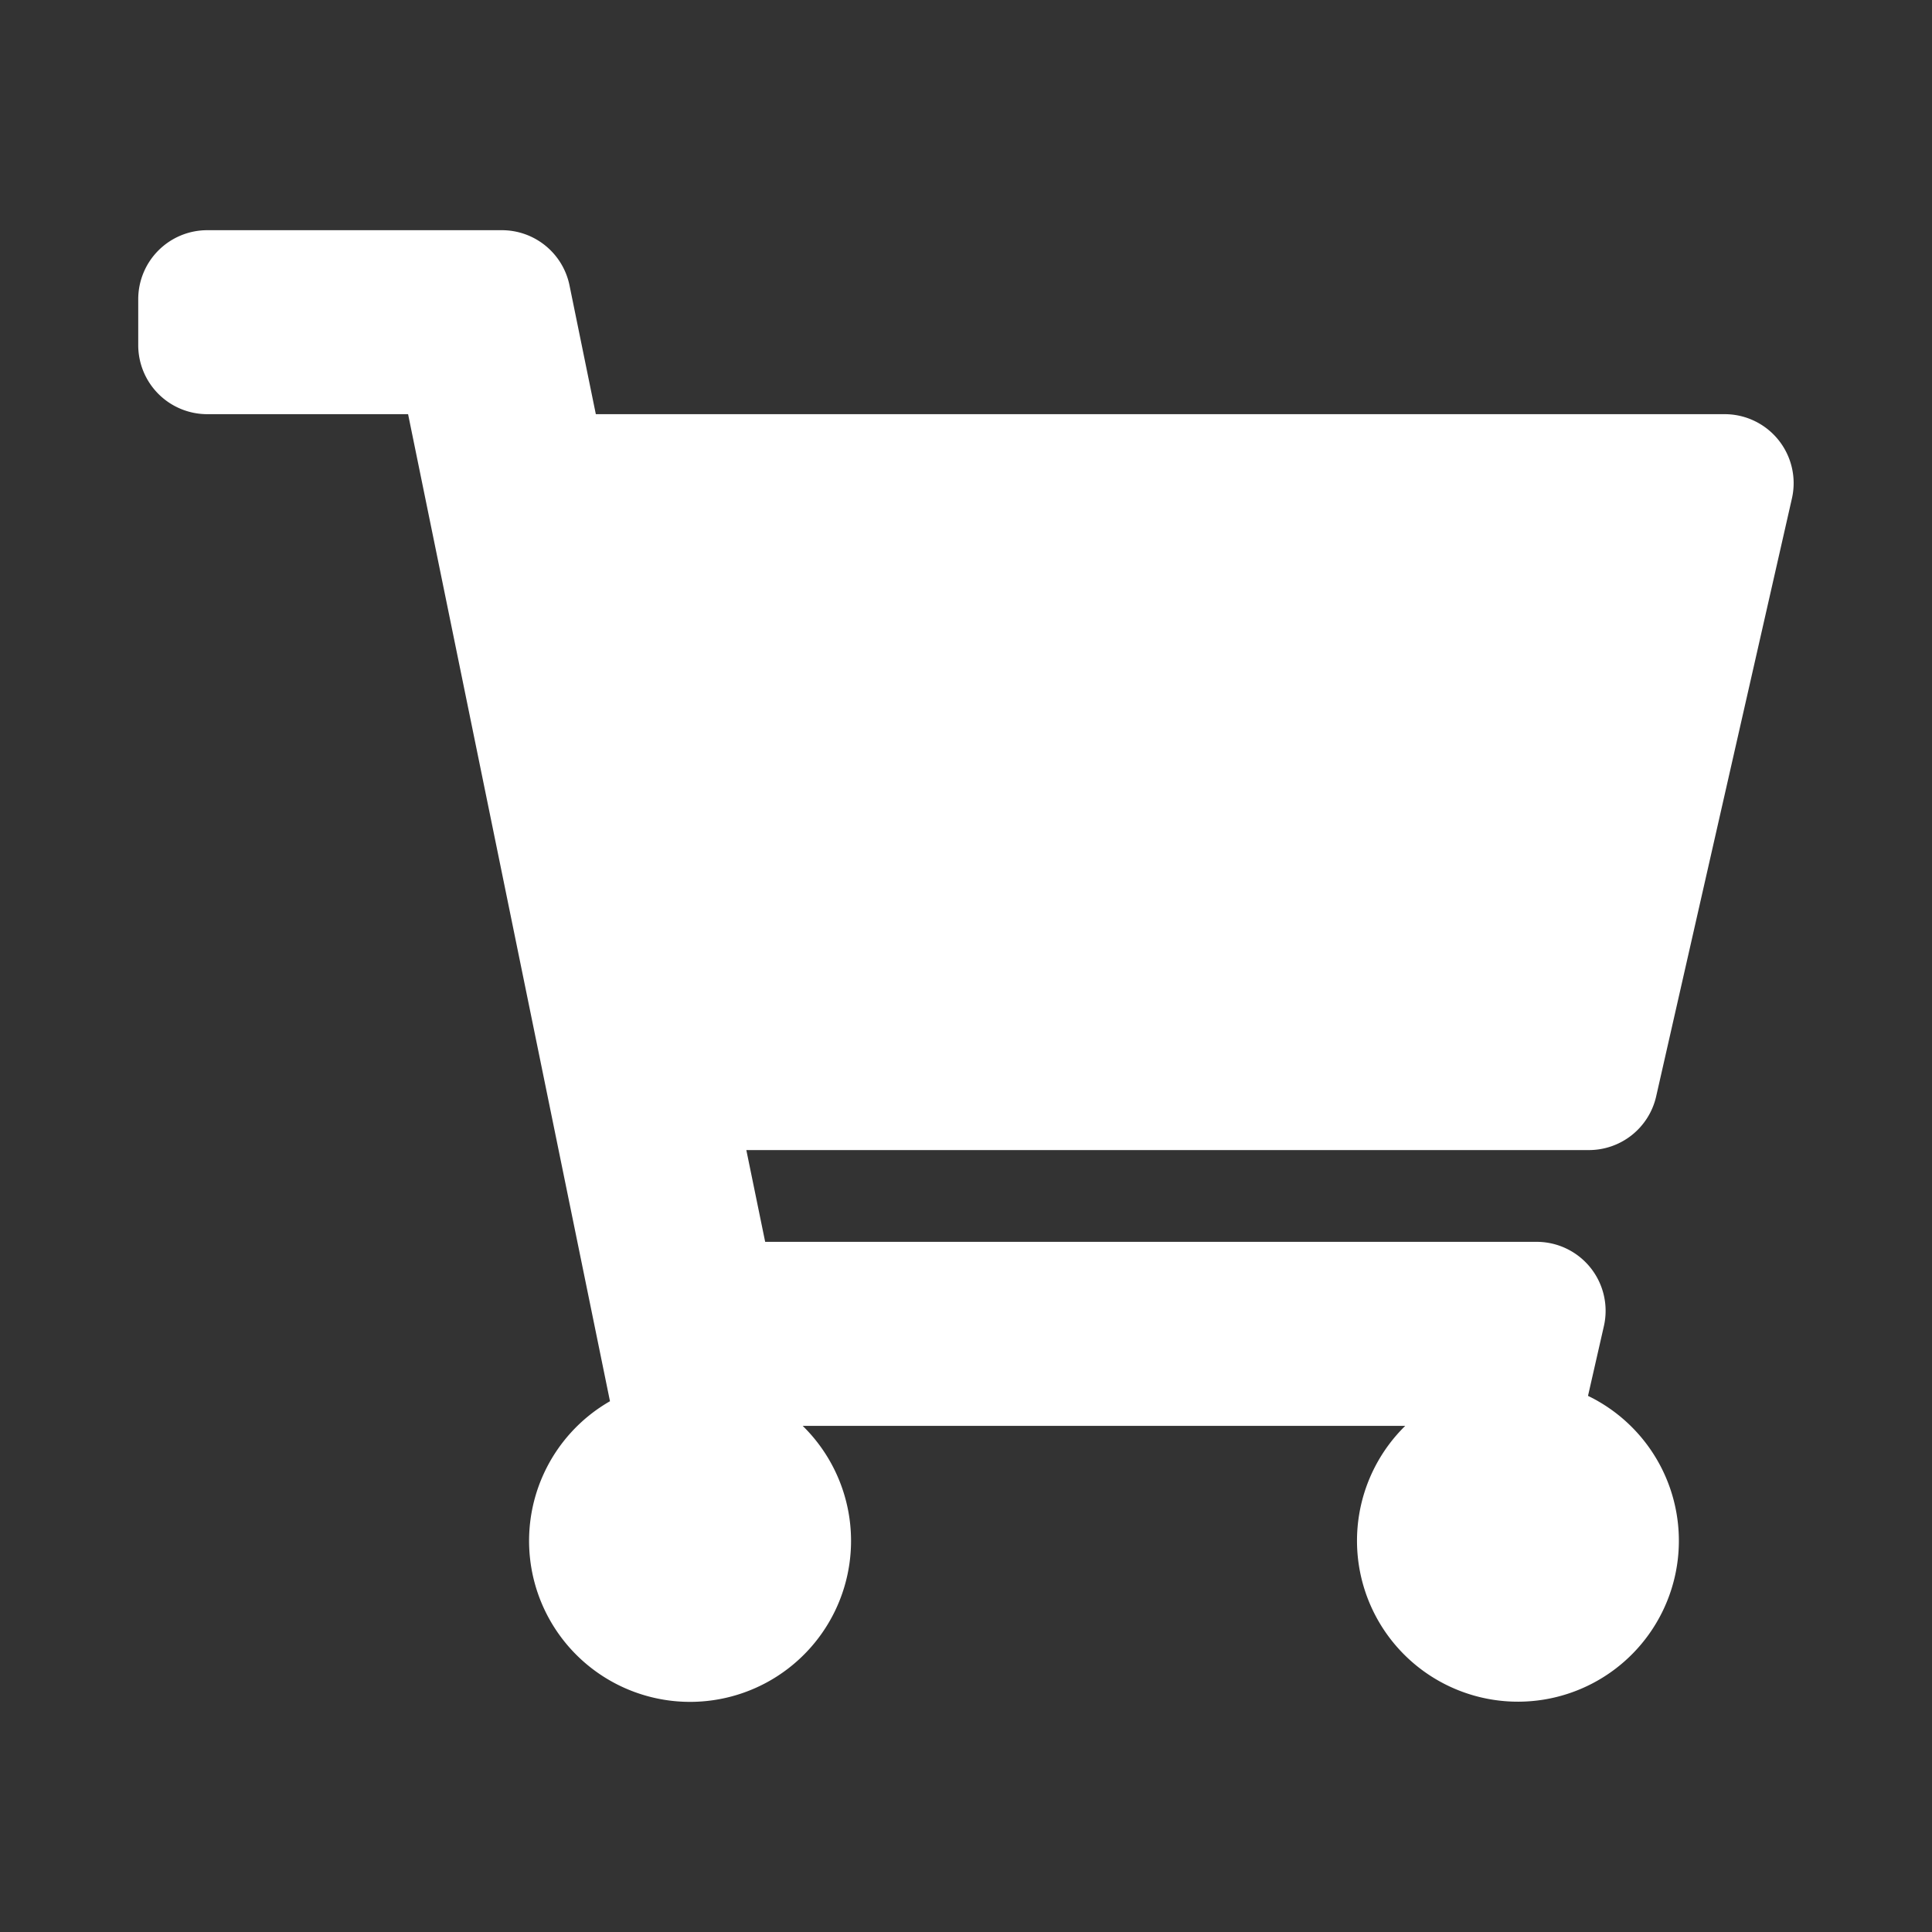 <svg id="Layer_1" data-name="Layer 1" xmlns="http://www.w3.org/2000/svg" viewBox="0 0 400 400"><rect x="0" y="0" width="400" height="400" fill="#333333" stroke="none"/><title>montemar_plaza_directory-categories</title><path d="M342.89,227,371,103.19a14.28,14.28,0,0,0-13.93-17.44H123.36l-5.45-26.67a14.29,14.29,0,0,0-14-11.42h-61A14.29,14.29,0,0,0,28.62,61.94v9.53A14.29,14.29,0,0,0,42.9,85.75H84.49l41.8,204.36a33.33,33.33,0,1,0,39.9,5.1H290.94A33.32,33.32,0,1,0,328.78,289l3.29-14.45a14.28,14.28,0,0,0-13.93-17.44H158.42l-3.9-19H329A14.28,14.28,0,0,0,342.89,227Z" style="fill:#fff"/></svg>